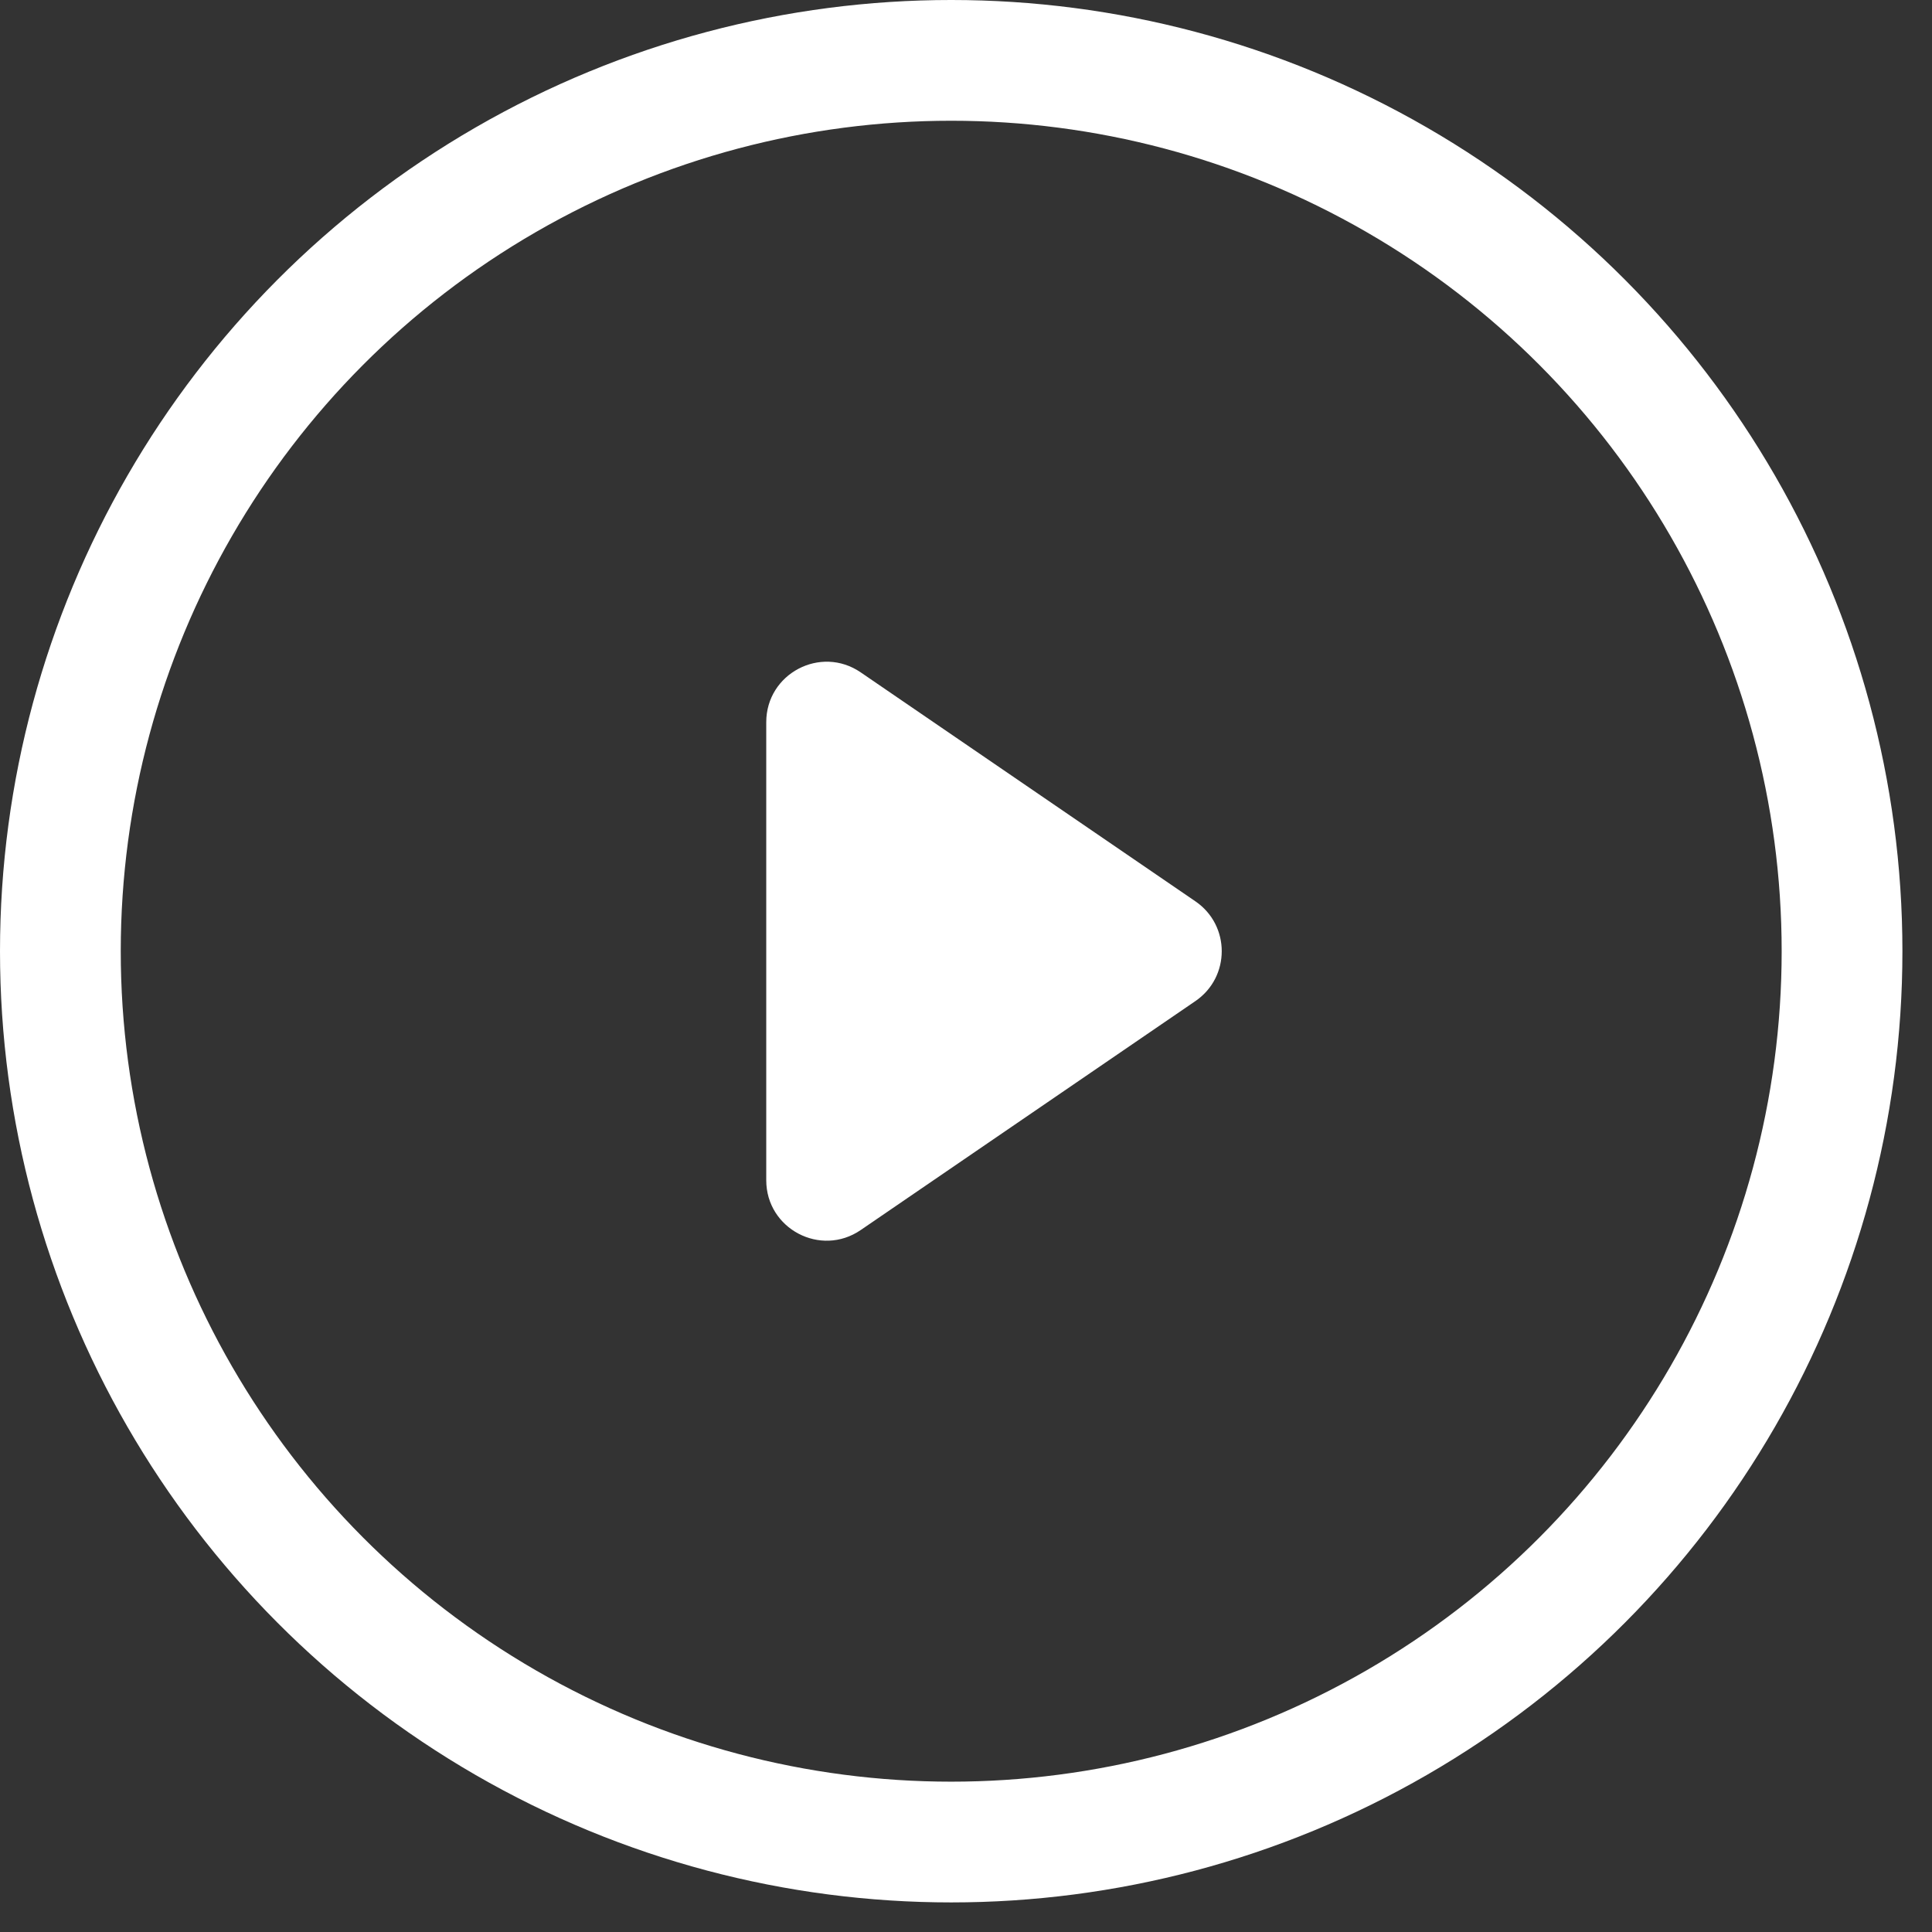 <svg width="64" height="64" viewBox="0 0 64 64" fill="none" xmlns="http://www.w3.org/2000/svg">
<rect x="0" y="0" width="64" height="64" fill="#333333" stroke="none"/>
<circle cx="31.51" cy="31.51" r="29.51" stroke="white" stroke-width="4"/>
<path d="M39.601 29.859C40.762 30.654 40.762 32.366 39.601 33.161L28.512 40.747C27.185 41.656 25.383 40.705 25.383 39.097L25.383 23.923C25.383 22.315 27.185 21.364 28.512 22.273L39.601 29.859Z" fill="white"/>
</svg>
